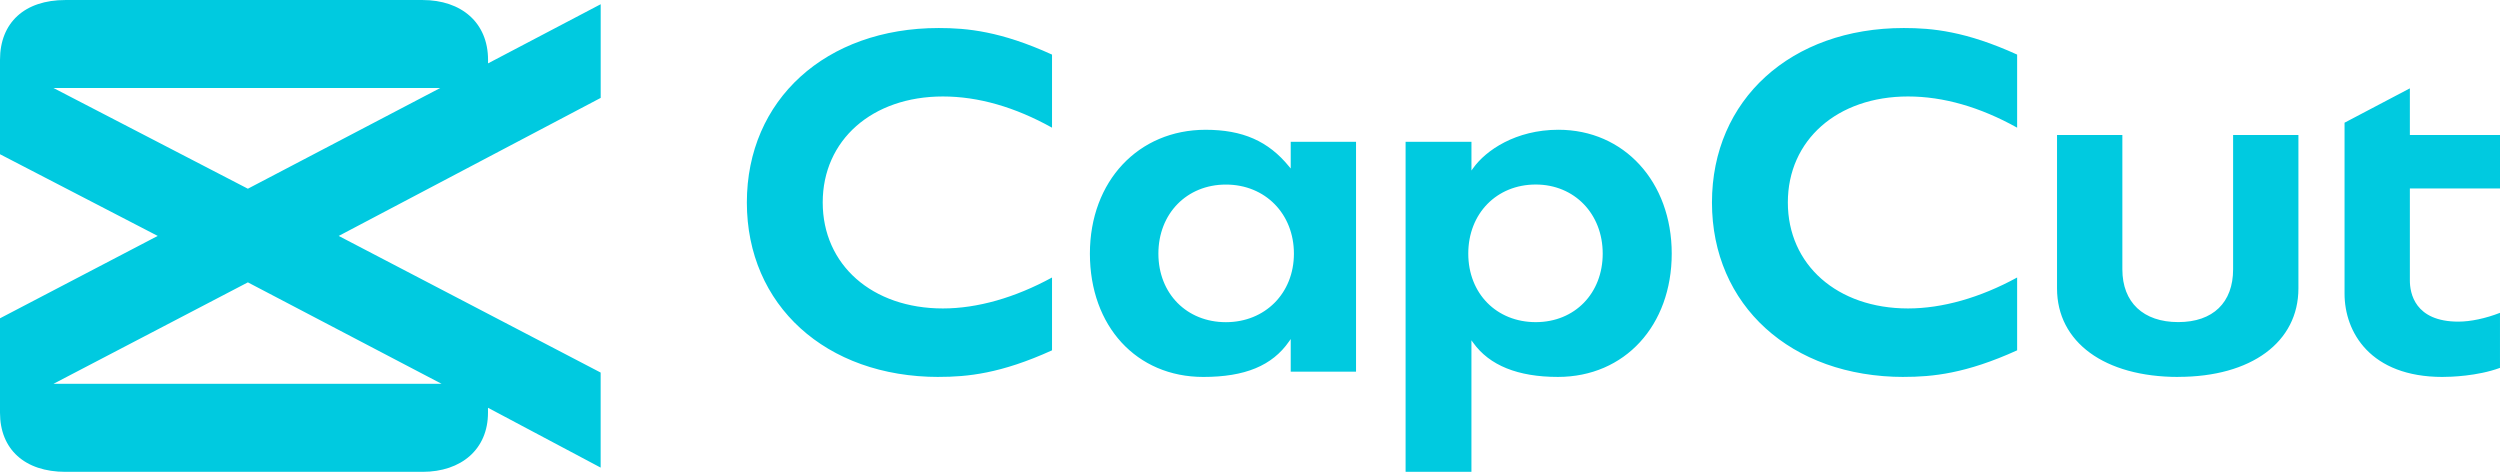 <?xml version="1.0" encoding="UTF-8"?>
<svg id="CapCut_teal_logo" data-name="CapCut teal logo" xmlns="http://www.w3.org/2000/svg" viewBox="0 0 1187.38 224.09">
  <defs>
    <style>
      .cls-1 {
        fill: #00cae0;
      }
    </style>
  </defs>
  <g id="Layer_3" data-name="Layer 3">
    <path class="cls-1" d="M285.3,46.49V2.01l-53.5,28.09v-1.66c0-17.73-12.71-28.43-31.11-28.43H31.1C11.72,0,0,10.7,0,28.43v44.82l74.91,38.8L0,151.18v44.82c0,17.39,11.72,28.1,31.1,28.1h169.58c18.39,0,31.09-10.7,31.09-28.1v-2.33l53.51,28.42v-45.14l-124.41-64.89,124.43-65.56h0ZM117.74,134.11l91.99,48.18H25.4l92.32-48.18h.02ZM209.06,41.81l-91.33,47.82L25.42,41.81h183.64ZM445.85,179.03c-53.65,0-91.13-34.06-91.13-82.86S392.2,13.31,445.85,13.31c13.54,0,29.44,1.53,53.81,12.62v34.71c-17.64-9.83-35.07-14.82-51.82-14.82-33.61,0-57.09,20.71-57.09,50.33s23.47,50.35,57.09,50.35c16.29,0,34.2-5.08,51.82-14.7v34.59c-24.39,11.09-40.27,12.62-53.81,12.62h0ZM571.52,179.03c-31.72,0-53.87-24.09-53.87-58.57s23.11-58.82,54.94-58.82c17.59,0,29.82,5.37,39.65,17.44l.79.95v-12.67h31.02v109.17h-31.02v-15.5l-.81,1.16c-7.97,11.49-20.91,16.84-40.71,16.84ZM582.24,87.66c-18.58,0-32.06,13.8-32.06,32.8s13.48,32.56,32.06,32.56,32.31-13.71,32.31-32.56-13.58-32.8-32.31-32.8ZM667.59,224.09V67.36h31.28v13.63l.8-1.12c6-8.43,20.21-18.24,40.51-18.24,31.19,0,53.81,24.74,53.81,58.82s-22.24,58.57-54.06,58.57c-18.99,0-32.54-5.46-40.26-16.27l-.81-1.12v62.46h-31.28,0ZM729.4,87.64c-18.58,0-32.04,13.8-32.04,32.81s13.48,32.55,32.04,32.55,31.81-13.7,31.81-32.55-13.38-32.81-31.81-32.81h0ZM904.23,179.03c-53.66,0-91.13-34.06-91.13-82.86s37.47-82.86,91.13-82.86c13.53,0,29.43,1.53,53.81,12.62v34.71c-17.65-9.83-35.08-14.82-51.81-14.82-33.61,0-57.09,20.71-57.09,50.33s23.47,50.35,57.09,50.35c16.29,0,34.2-5.08,51.81-14.7v34.59c-24.39,11.09-40.28,12.62-53.81,12.62,0,0,0,0,0,0ZM1034.55,179.03c-34.98,0-57.56-16.51-57.56-42.04v-72.88h31.03v63.82c0,15.69,9.93,25.05,26.54,25.05s26.06-9.36,26.06-25.04v-63.83h31.02v72.85c0,25.55-22.4,42.04-57.08,42.04h0v.02ZM1160.1,179.03c-34.35,0-46.55-21.31-46.55-39.55V58.28l31.02-16.32v22.17h42.82v25.38h-42.82v43.72c0,5.87,2.24,19.53,23.04,19.53,5.77,0,12.94-1.52,19.76-4.18v26.14c-10.85,3.98-23.59,4.3-27.28,4.3l.02.02Z"/>
  </g>
</svg>
